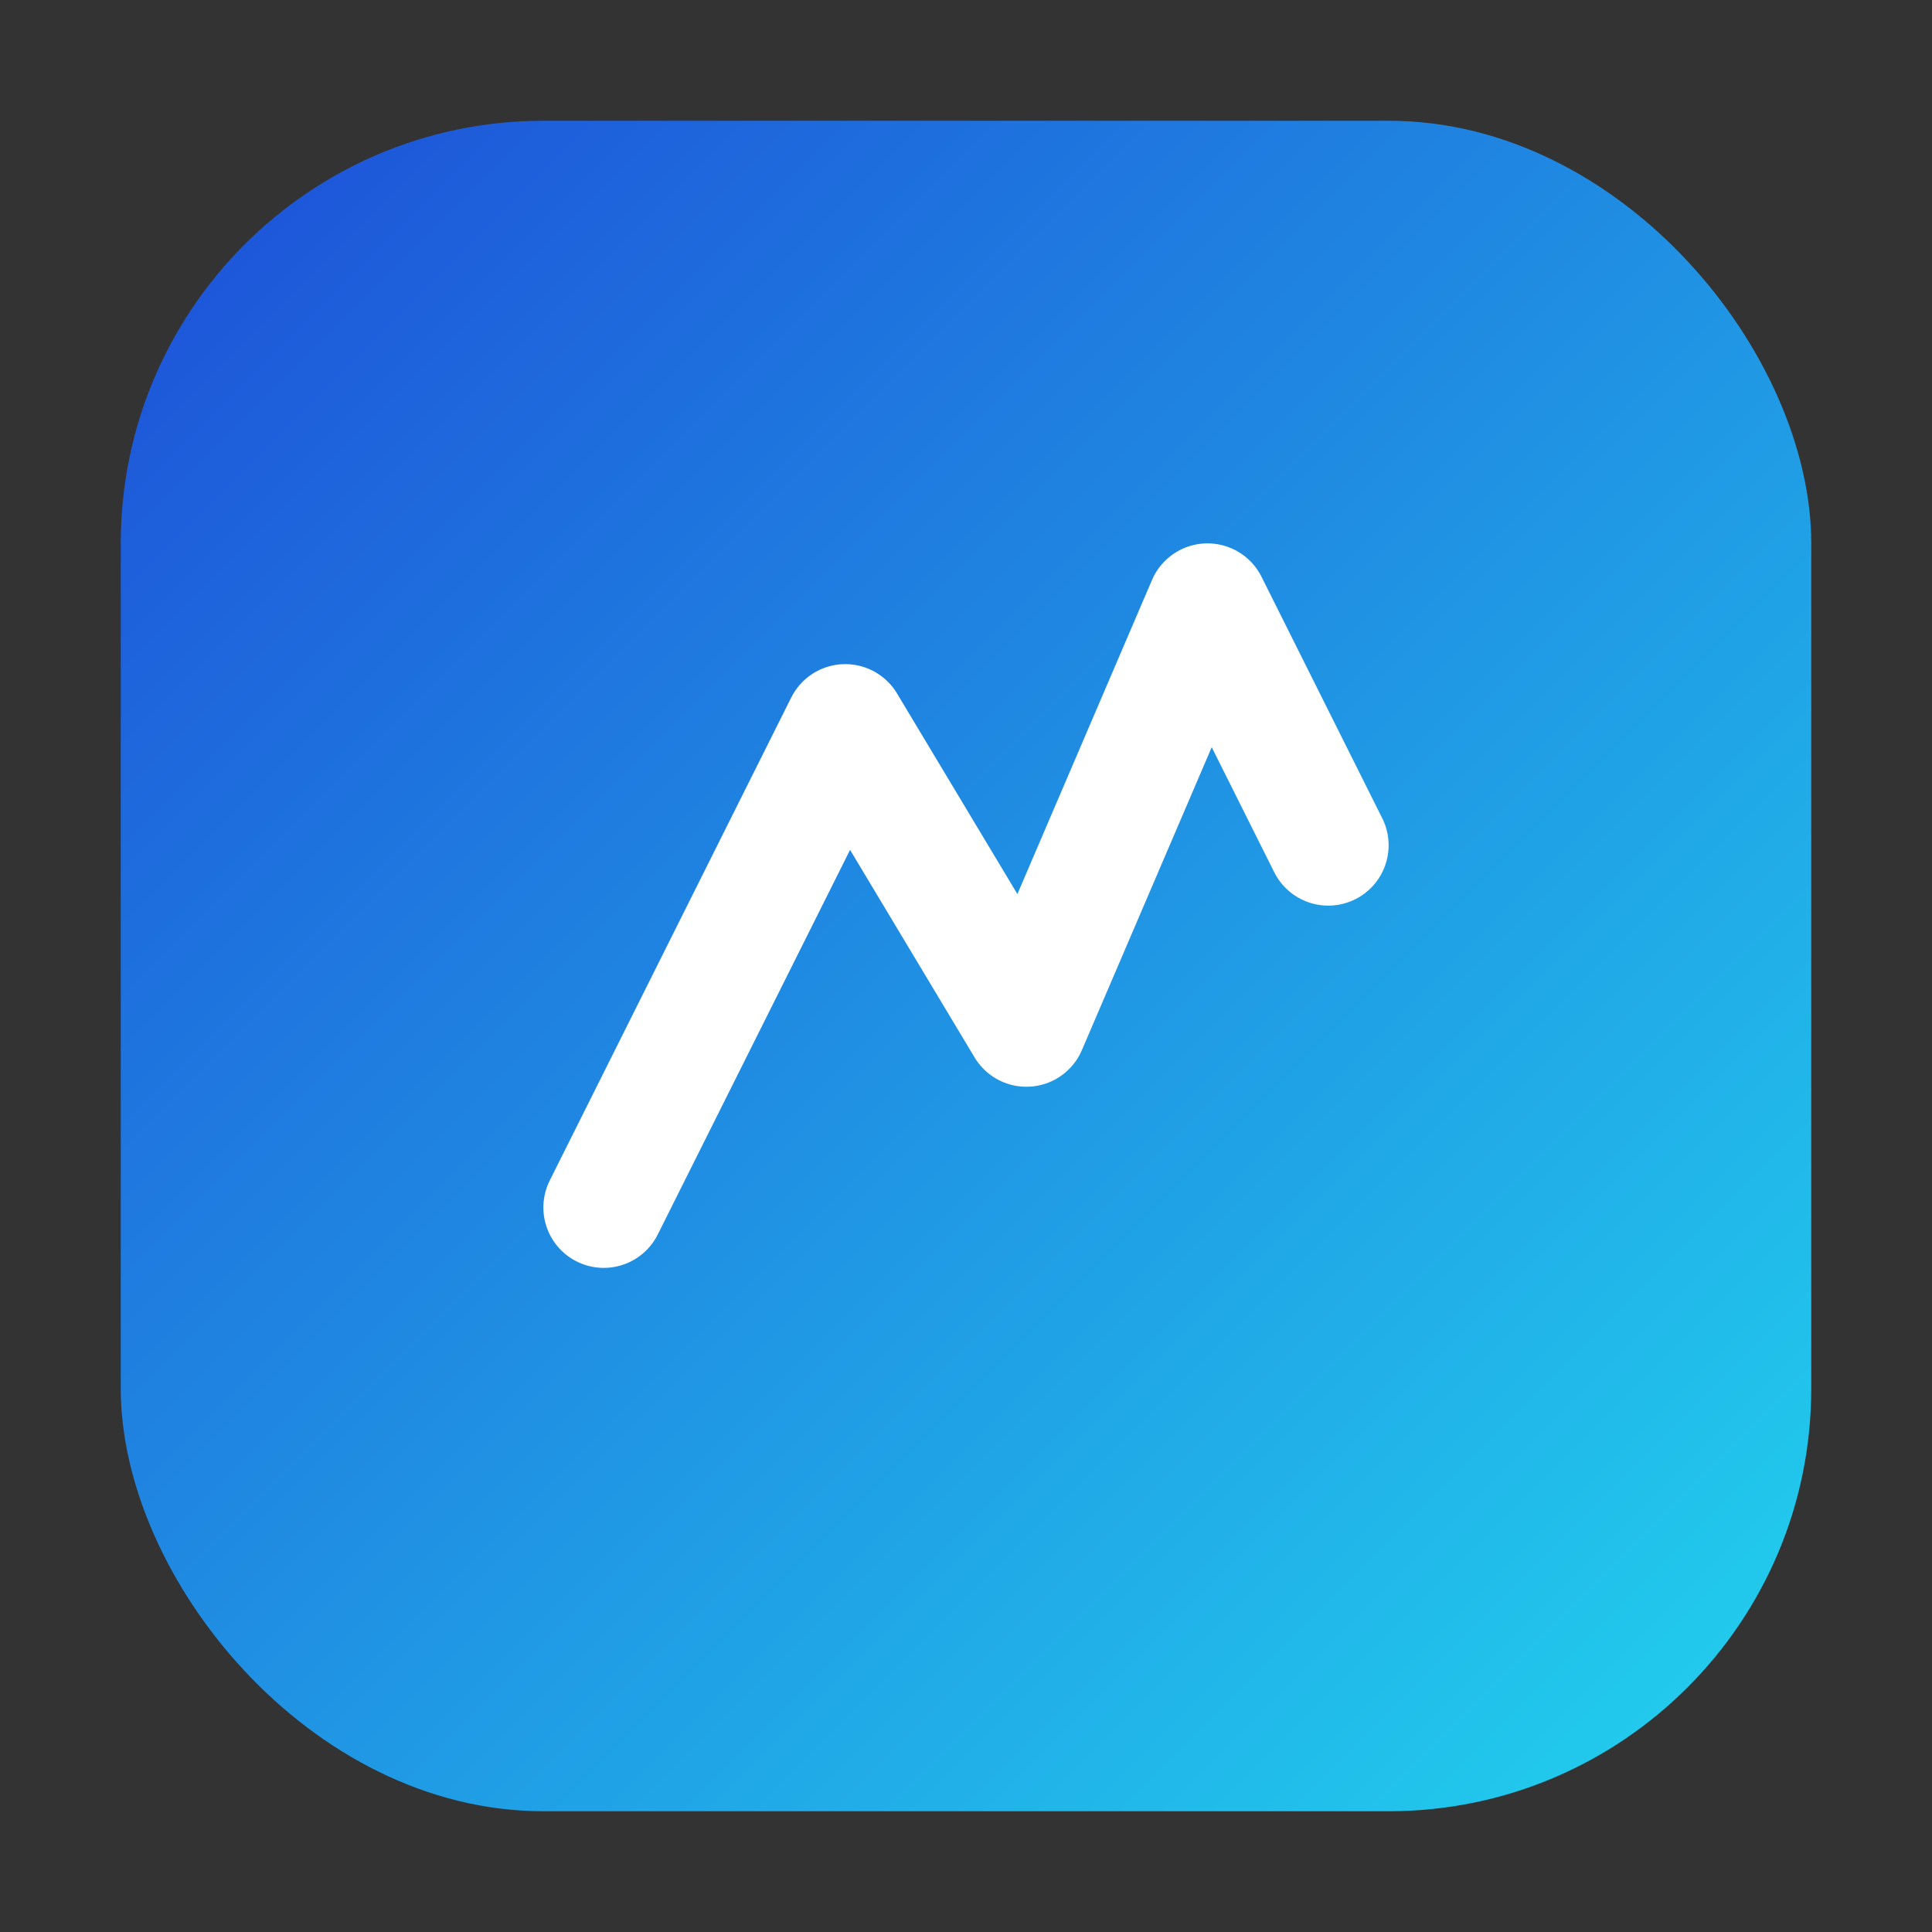 <svg width="64" height="64" viewBox="0 0 64 64" xmlns="http://www.w3.org/2000/svg">
  <rect x="0" y="0" width="64" height="64" fill="#333333" stroke="none"/>
  <defs>
    <linearGradient id="grad" x1="0%" y1="0%" x2="100%" y2="100%">
      <stop offset="0%" style="stop-color:#1d4ed8;stop-opacity:1" />
      <stop offset="100%" style="stop-color:#22d3ee;stop-opacity:1" />
    </linearGradient>
  </defs>
  <rect x="4" y="4" width="56" height="56" rx="14" fill="url(#grad)" />
  <path d="M20 40 L28 24 L34 34 L40 20 L44 28" stroke="#ffffff" stroke-width="4" fill="none" stroke-linecap="round" stroke-linejoin="round" />
</svg>
